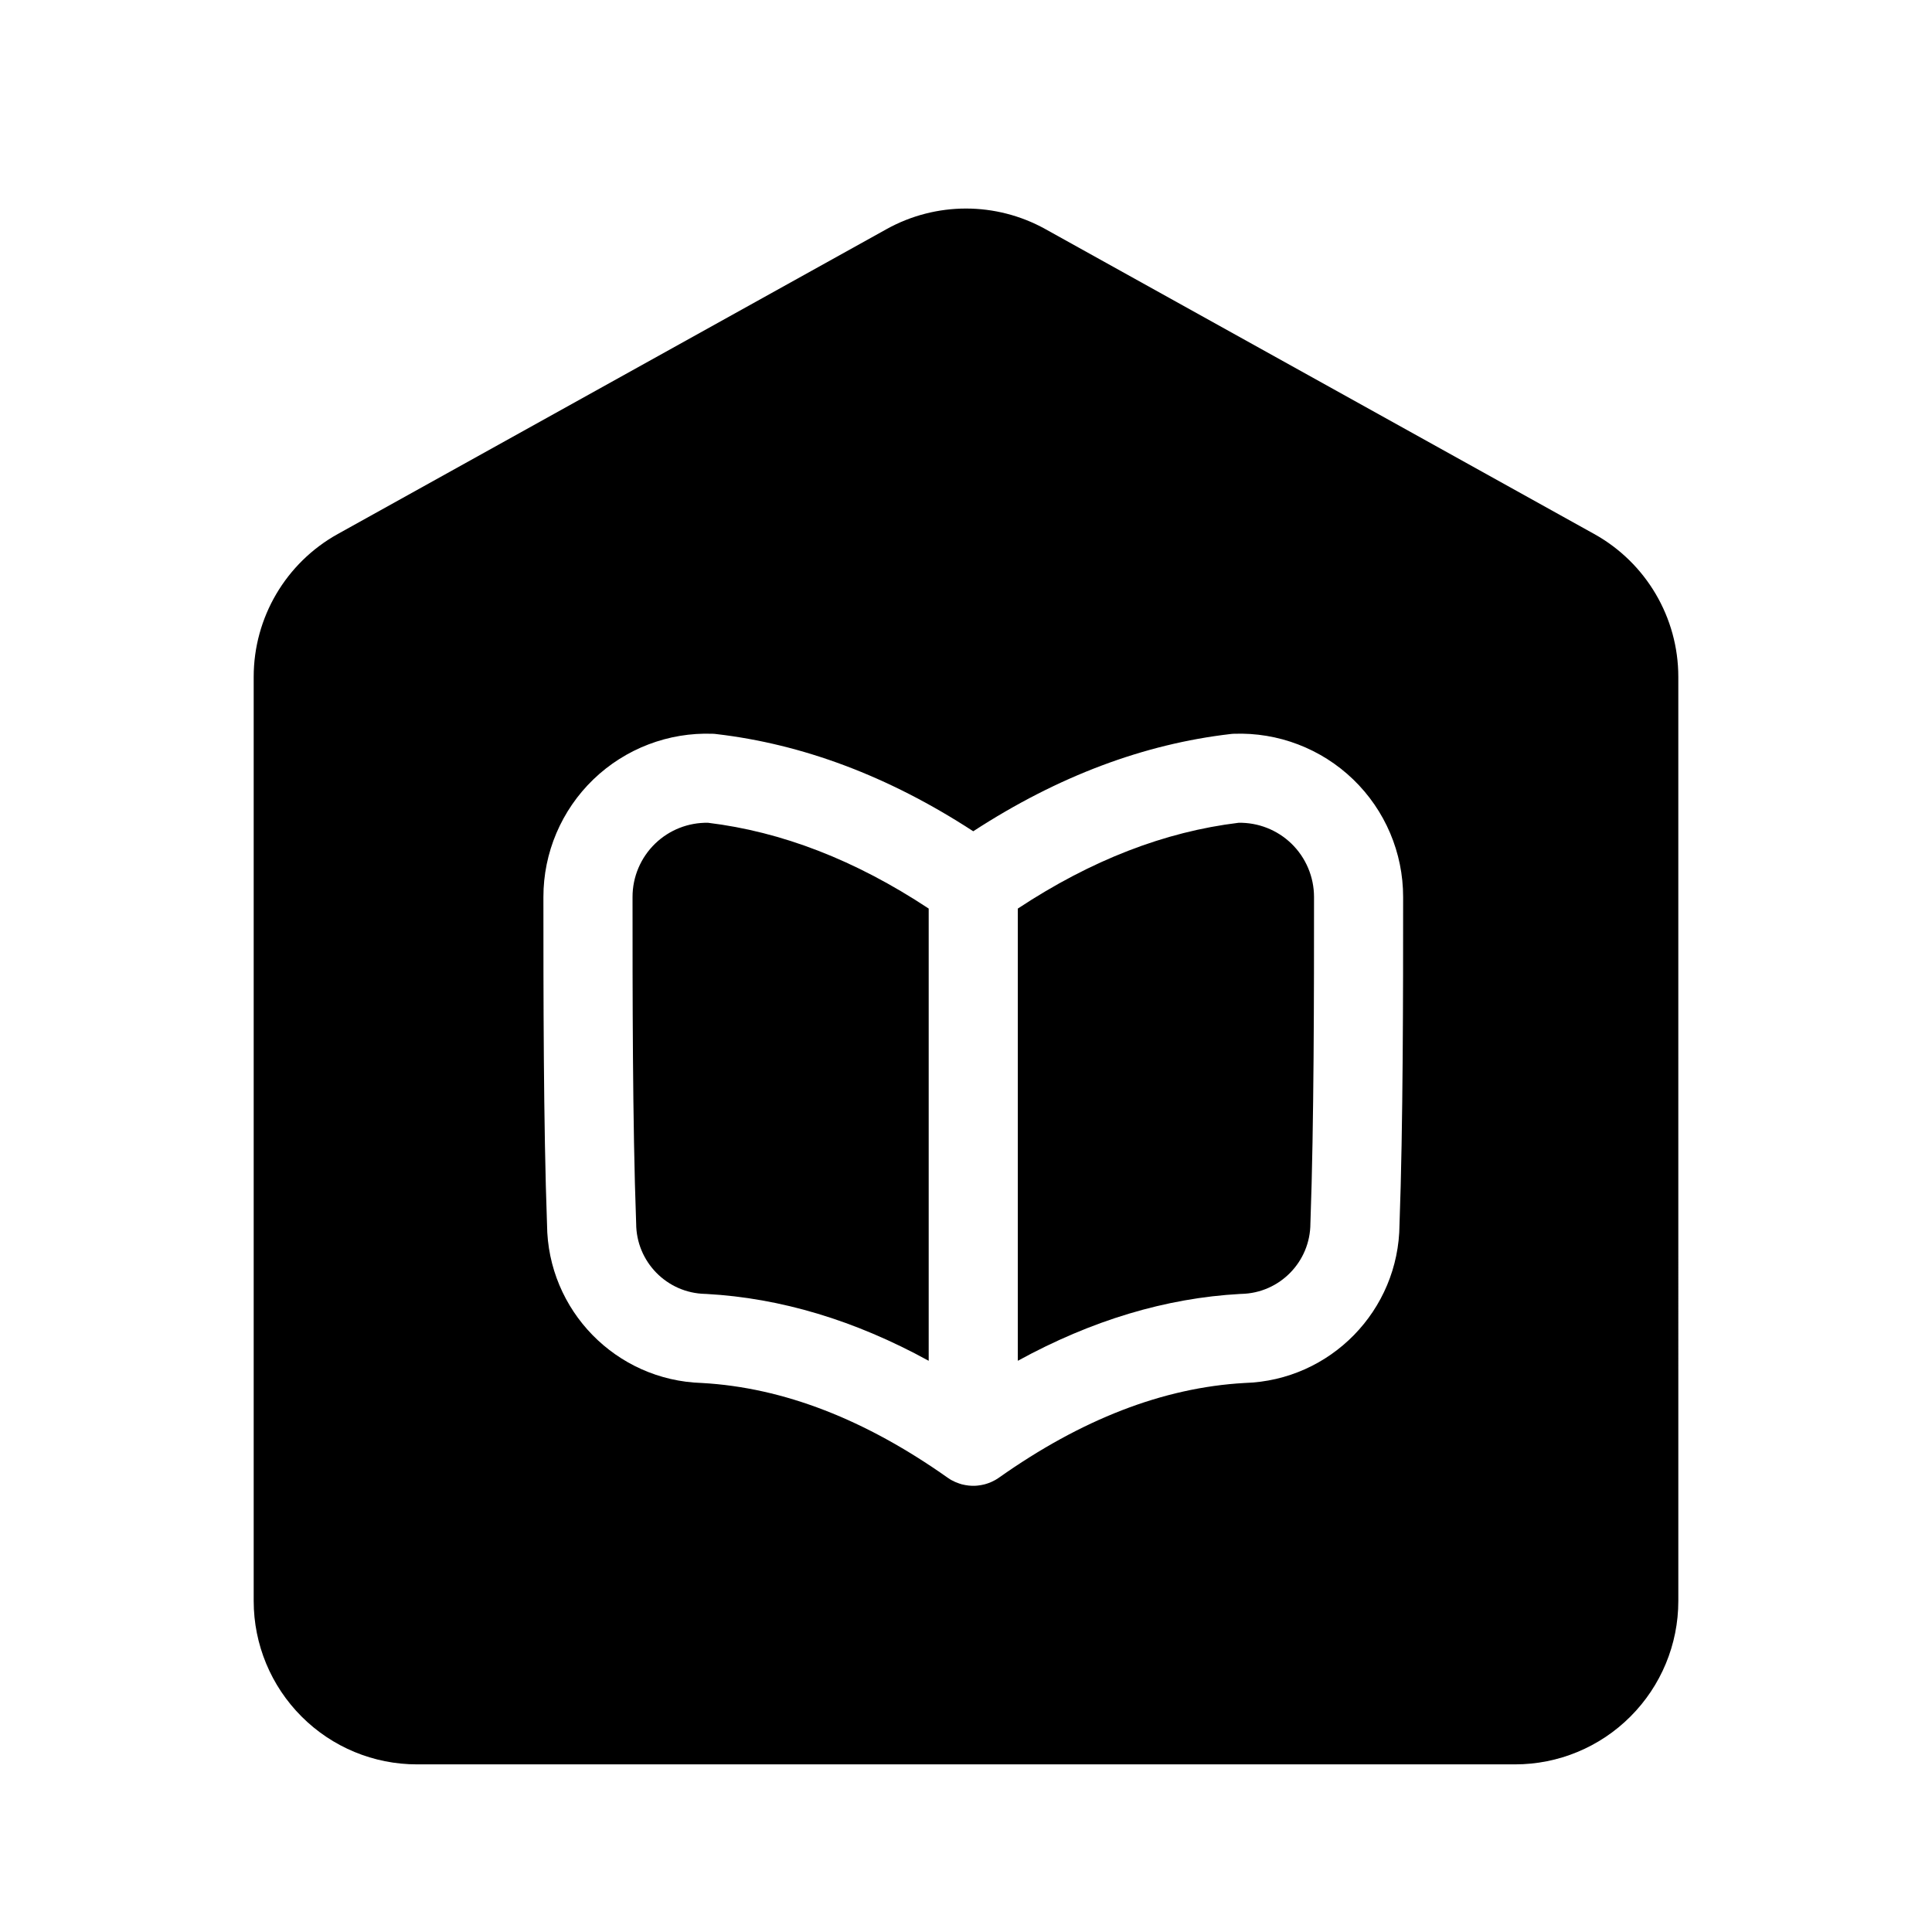 <?xml version="1.0" encoding="UTF-8"?>
<!-- The Best Svg Icon site in the world: iconSvg.co, Visit us! https://iconsvg.co -->
<svg fill="#000000" width="800px" height="800px" version="1.1" viewBox="144 144 512 512" xmlns="http://www.w3.org/2000/svg">
 <path d="m588.77 323.37c0-15.711-8.535-30.211-22.277-37.848-33.977-18.879-112.29-62.379-145.46-80.812-13.082-7.258-28.984-7.258-42.066 0-33.172 18.438-111.48 61.938-145.46 80.812-13.746 7.637-22.277 22.137-22.277 37.848v244.91c0 11.492 4.566 22.5 12.691 30.621 8.109 8.125 19.129 12.691 30.605 12.676h290.95c11.477 0.016 22.5-4.551 30.605-12.676 8.125-8.125 12.691-19.129 12.691-30.621zm-180 212.2c21.711-15.336 43.359-23.852 65.07-25.066 22.75-0.676 40.871-19.238 41.043-41.988 0.961-26.184 0.961-62.141 0.961-86.781 0.016-11.762-4.769-23.02-13.242-31.188-8.469-8.156-19.902-12.531-31.66-12.09-0.316 0.016-0.629 0.031-0.93 0.078-22.656 2.644-45.391 10.988-68.094 25.758-22.688-14.77-45.422-23.113-68.078-25.758-0.301-0.047-0.613-0.062-0.93-0.078-11.762-0.441-23.191 3.938-31.66 12.09-8.469 8.172-13.258 19.43-13.242 31.188 0 24.641 0 60.598 0.961 86.781 0.156 22.75 18.293 41.312 41.027 41.988 21.727 1.211 43.375 9.73 65.086 25.066l0.379 0.25 0.332 0.219 0.172 0.109 0.172 0.094c0.645 0.363 1.34 0.66 2.047 0.898l0.395 0.125 0.188 0.062 0.172 0.047c0.582 0.141 1.18 0.25 1.762 0.316l0.234 0.016 0.395 0.031 0.41 0.016h0.395l0.441-0.016 0.379-0.031 0.172-0.016c0.598-0.062 1.18-0.172 1.762-0.316l0.219-0.062 0.363-0.109 0.188-0.062c0.707-0.219 1.387-0.535 2.047-0.898l0.363-0.219 0.172-0.094 0.156-0.109c0.125-0.078 0.234-0.156 0.363-0.25zm63.449-173.52c-19.492 2.363-38.965 9.84-58.488 22.734v119.84c19.617-10.754 39.266-16.625 58.867-17.711l0.379-0.016c10.172-0.219 18.293-8.535 18.293-18.703l0.016-0.441c0.945-25.93 0.945-61.605 0.945-86.027 0-5.352-2.172-10.469-6.016-14.184-3.762-3.621-8.785-5.59-13.996-5.496zm-82.105 22.734v119.84c-19.602-10.754-39.25-16.625-58.852-17.711l-0.379-0.016c-10.172-0.219-18.293-8.535-18.293-18.703l-0.016-0.441c-0.961-25.93-0.945-61.605-0.945-86.027-0.016-5.352 2.172-10.469 6.016-14.184 3.762-3.621 8.785-5.59 13.996-5.496 19.477 2.363 38.965 9.84 58.473 22.734z" fill-rule="evenodd"/>
</svg>